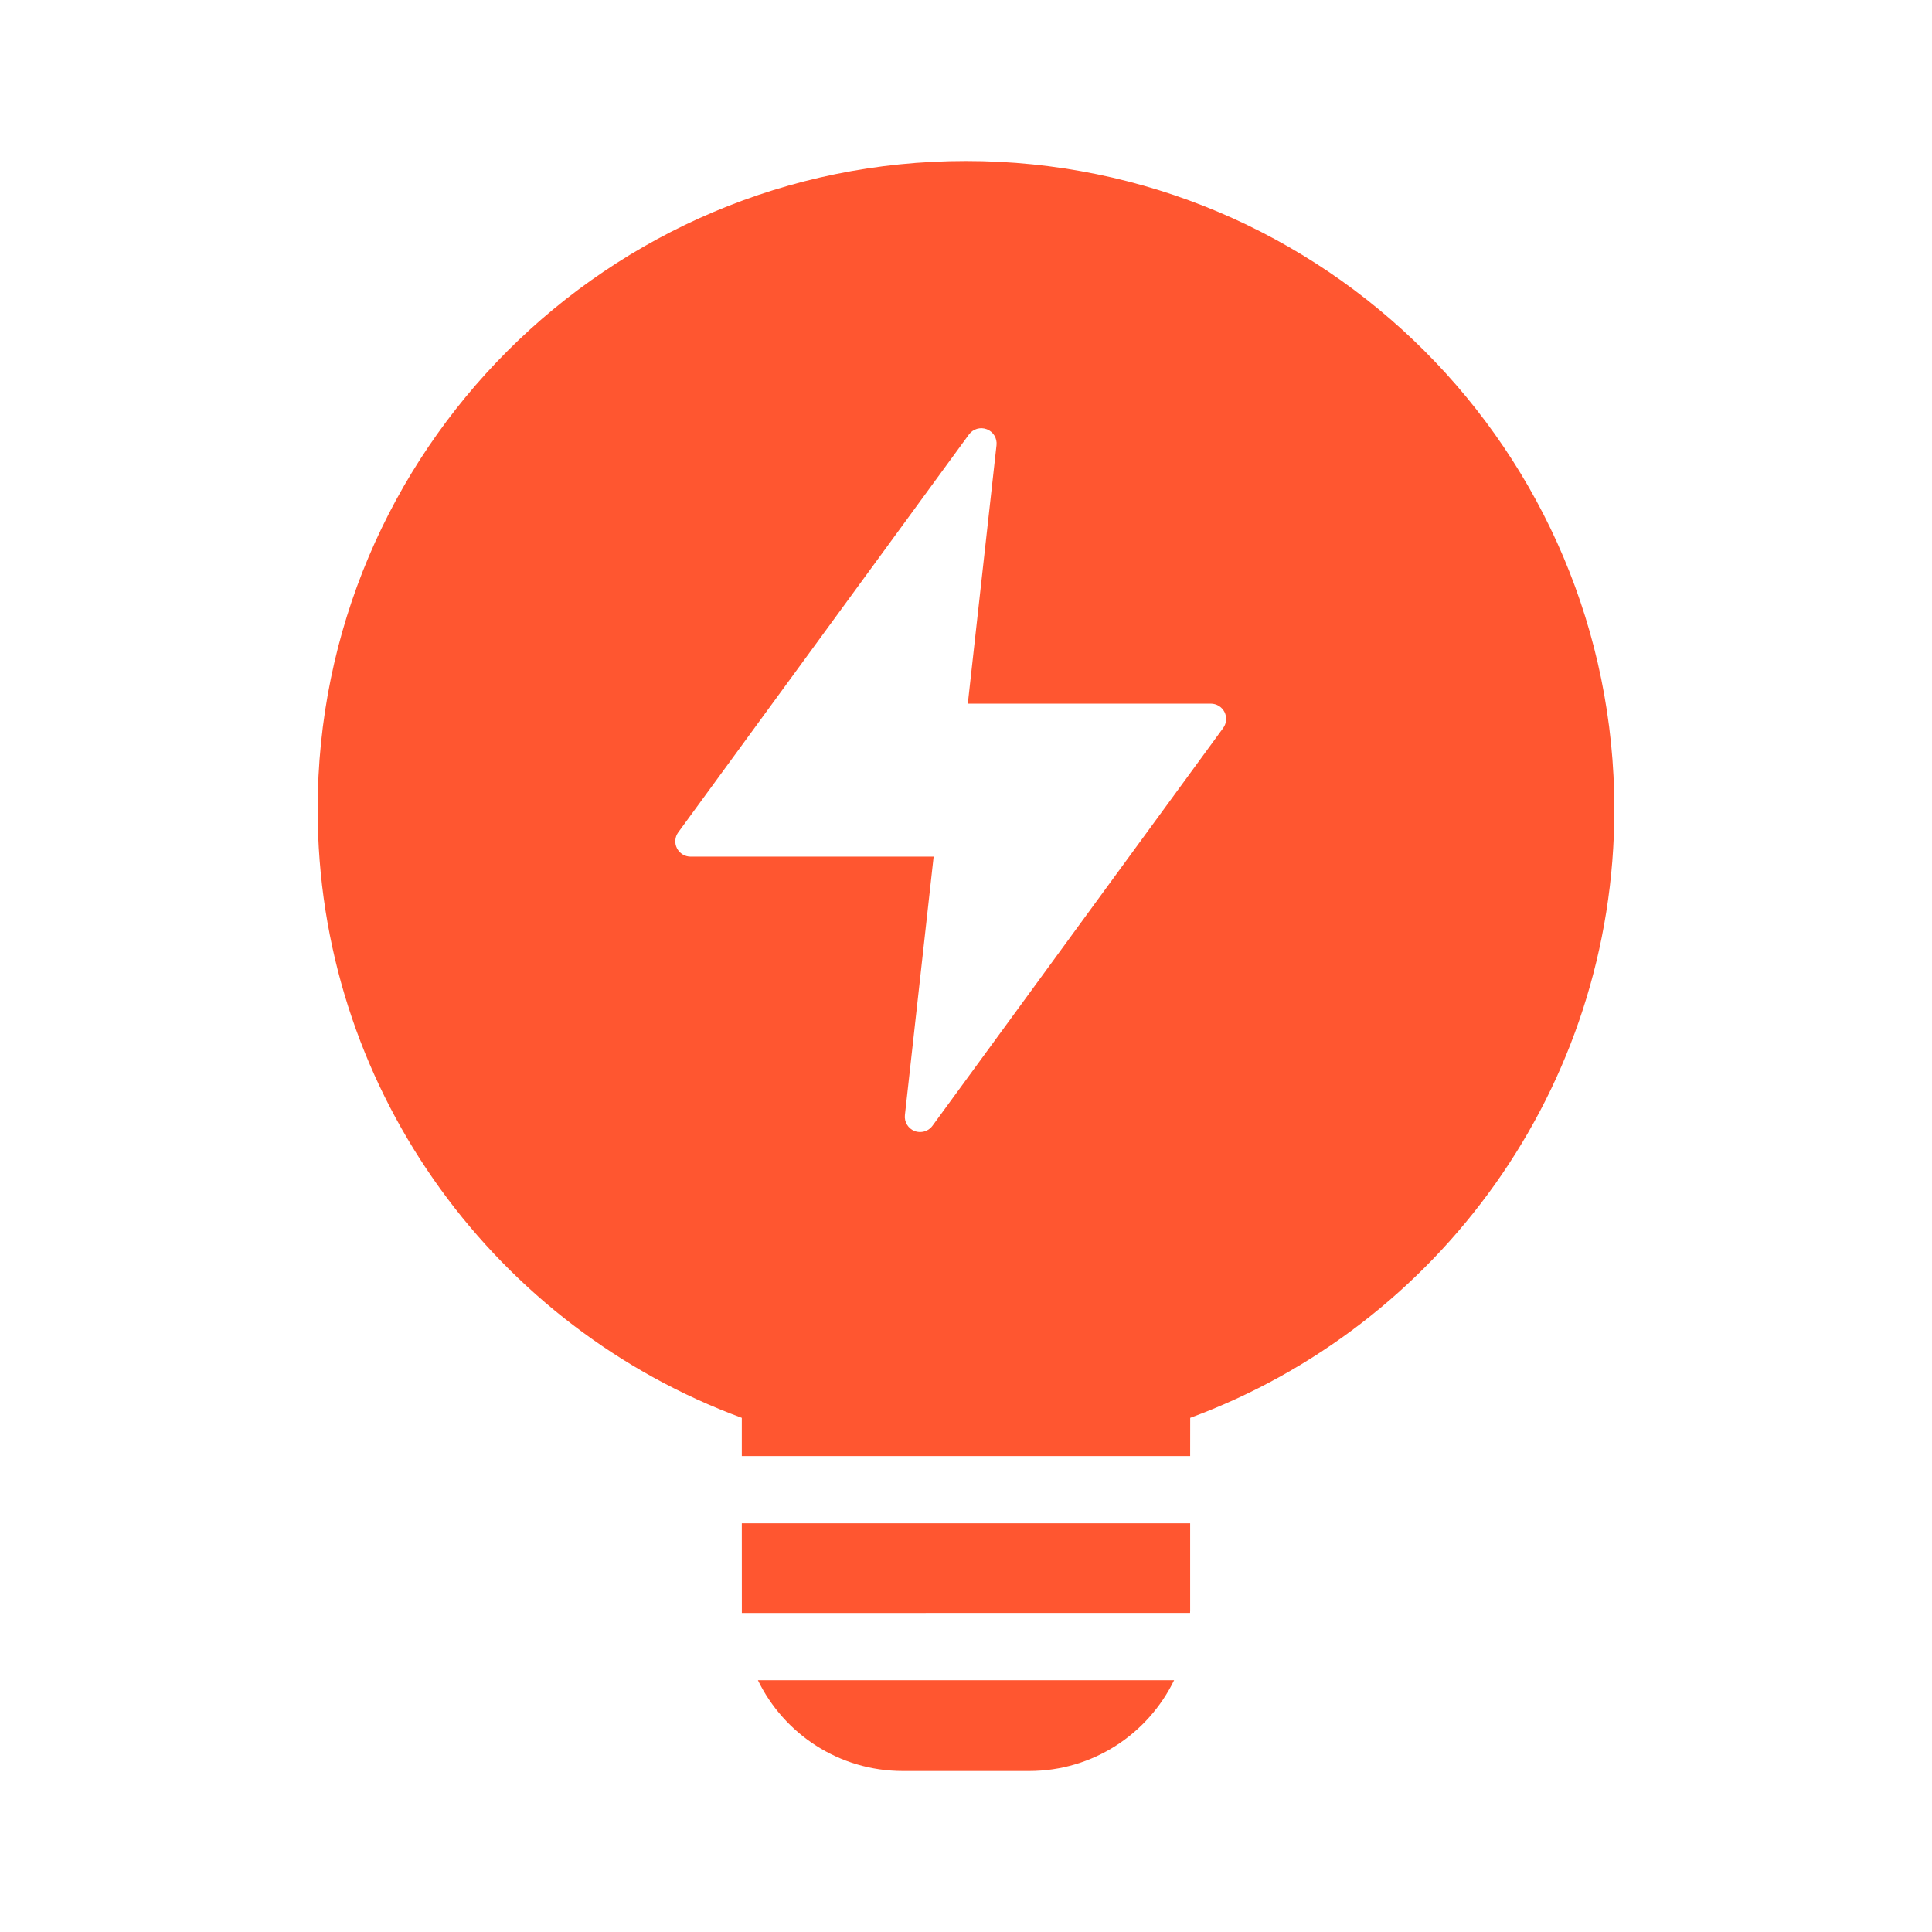 <?xml version="1.0" encoding="UTF-8"?>
<svg width="48px" height="48px" viewBox="0 0 48 48" version="1.1" xmlns="http://www.w3.org/2000/svg" xmlns:xlink="http://www.w3.org/1999/xlink">
    <!-- Generator: Sketch 61.2 (89653) - https://sketch.com -->
    <title>@1xIcon/Service/electric</title>
    <desc>Created with Sketch.</desc>
    <g id="Icon/Service/electric" stroke="none" stroke-width="1" fill="none" fill-rule="evenodd">
        <path d="M25.569,44 L22.431,44 C20.847,44 19.478,43.08 18.83,41.745 L29.17,41.745 C28.522,43.08 27.153,44 25.569,44 Z M29.569,37.846 L29.569,40 L29.567,40.073 L18.431,40.074 C18.431,40.049 18.431,40.025 18.431,40 L18.43,37.846 L29.569,37.846 Z M24,4 C32.896,4 40.108,11.212 40.108,20.108 C40.108,27.046 35.721,32.959 29.57,35.226 L29.569,36.175 L18.43,36.175 L18.43,35.226 C12.373,32.994 8.027,27.226 7.895,20.425 L7.892,20.108 C7.892,11.212 15.104,4 24,4 Z M30.083,17.482 L24.045,17.482 L24.758,11.061 C24.777,10.89 24.679,10.727 24.518,10.665 C24.357,10.602 24.175,10.656 24.073,10.795 L16.851,20.679 C16.766,20.794 16.754,20.947 16.819,21.075 C16.884,21.203 17.015,21.283 17.158,21.283 L23.196,21.283 L22.482,27.704 C22.463,27.875 22.562,28.037 22.722,28.1 C22.767,28.117 22.814,28.125 22.86,28.125 C22.979,28.125 23.094,28.07 23.167,27.97 L30.39,18.086 C30.474,17.971 30.486,17.817 30.422,17.69 C30.357,17.562 30.225,17.482 30.083,17.482 Z" id="electric" fill="#FF5630" fill-rule="nonzero"></path>
    </g>
</svg>